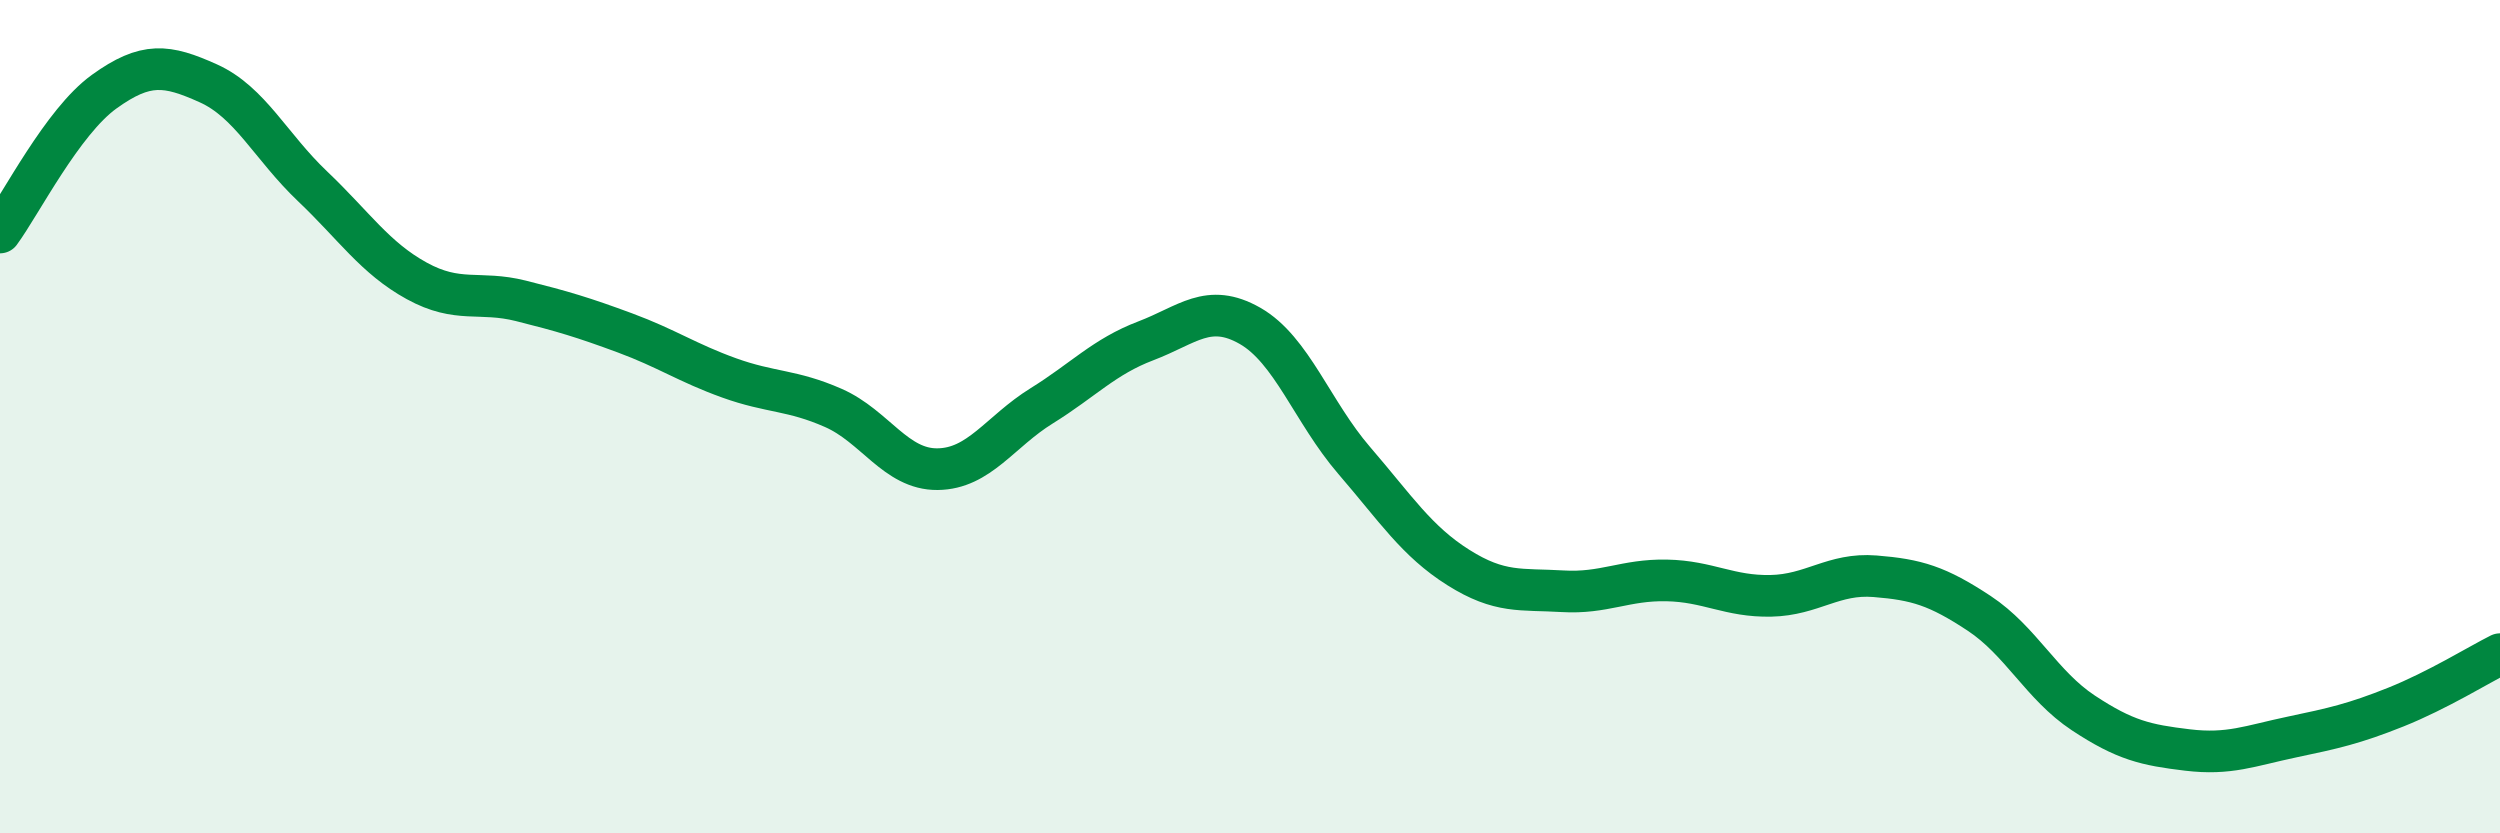 
    <svg width="60" height="20" viewBox="0 0 60 20" xmlns="http://www.w3.org/2000/svg">
      <path
        d="M 0,5.58 C 0.5,4.9 1.5,2.92 2.5,2.2 C 3.5,1.48 4,1.55 5,2 C 6,2.45 6.5,3.52 7.5,4.47 C 8.5,5.42 9,6.19 10,6.74 C 11,7.29 11.5,6.97 12.5,7.22 C 13.5,7.47 14,7.62 15,7.99 C 16,8.36 16.5,8.71 17.5,9.07 C 18.5,9.43 19,9.35 20,9.79 C 21,10.23 21.5,11.27 22.5,11.26 C 23.5,11.25 24,10.36 25,9.74 C 26,9.12 26.5,8.56 27.5,8.18 C 28.5,7.8 29,7.25 30,7.82 C 31,8.39 31.5,9.89 32.5,11.05 C 33.5,12.21 34,12.99 35,13.62 C 36,14.25 36.5,14.13 37.5,14.19 C 38.5,14.25 39,13.91 40,13.93 C 41,13.95 41.5,14.32 42.5,14.3 C 43.5,14.28 44,13.75 45,13.83 C 46,13.91 46.5,14.06 47.5,14.72 C 48.5,15.38 49,16.45 50,17.11 C 51,17.77 51.5,17.88 52.5,18 C 53.5,18.12 54,17.9 55,17.69 C 56,17.48 56.5,17.37 57.5,16.97 C 58.5,16.57 59.5,15.95 60,15.7L60 20L0 20Z"
        fill="#008740"
        opacity="0.1"
        stroke-linecap="round"
        stroke-linejoin="round"
      />
      <path
        d="M 0,5.58 C 0.5,4.9 1.5,2.92 2.5,2.2 C 3.5,1.48 4,1.55 5,2 C 6,2.45 6.5,3.52 7.5,4.47 C 8.5,5.42 9,6.19 10,6.74 C 11,7.29 11.5,6.97 12.5,7.22 C 13.5,7.47 14,7.62 15,7.99 C 16,8.36 16.5,8.71 17.5,9.07 C 18.5,9.43 19,9.35 20,9.79 C 21,10.23 21.5,11.27 22.5,11.26 C 23.5,11.25 24,10.36 25,9.74 C 26,9.12 26.5,8.56 27.5,8.18 C 28.5,7.8 29,7.25 30,7.82 C 31,8.39 31.5,9.89 32.5,11.05 C 33.5,12.21 34,12.99 35,13.62 C 36,14.25 36.5,14.13 37.5,14.19 C 38.5,14.25 39,13.91 40,13.93 C 41,13.95 41.5,14.32 42.5,14.3 C 43.5,14.28 44,13.75 45,13.83 C 46,13.91 46.5,14.06 47.5,14.72 C 48.5,15.38 49,16.45 50,17.11 C 51,17.77 51.5,17.88 52.5,18 C 53.5,18.12 54,17.9 55,17.69 C 56,17.48 56.5,17.37 57.5,16.97 C 58.5,16.57 59.5,15.95 60,15.7"
        stroke="#008740"
        stroke-width="1"
        fill="none"
        stroke-linecap="round"
        stroke-linejoin="round"
      />
    </svg>
  